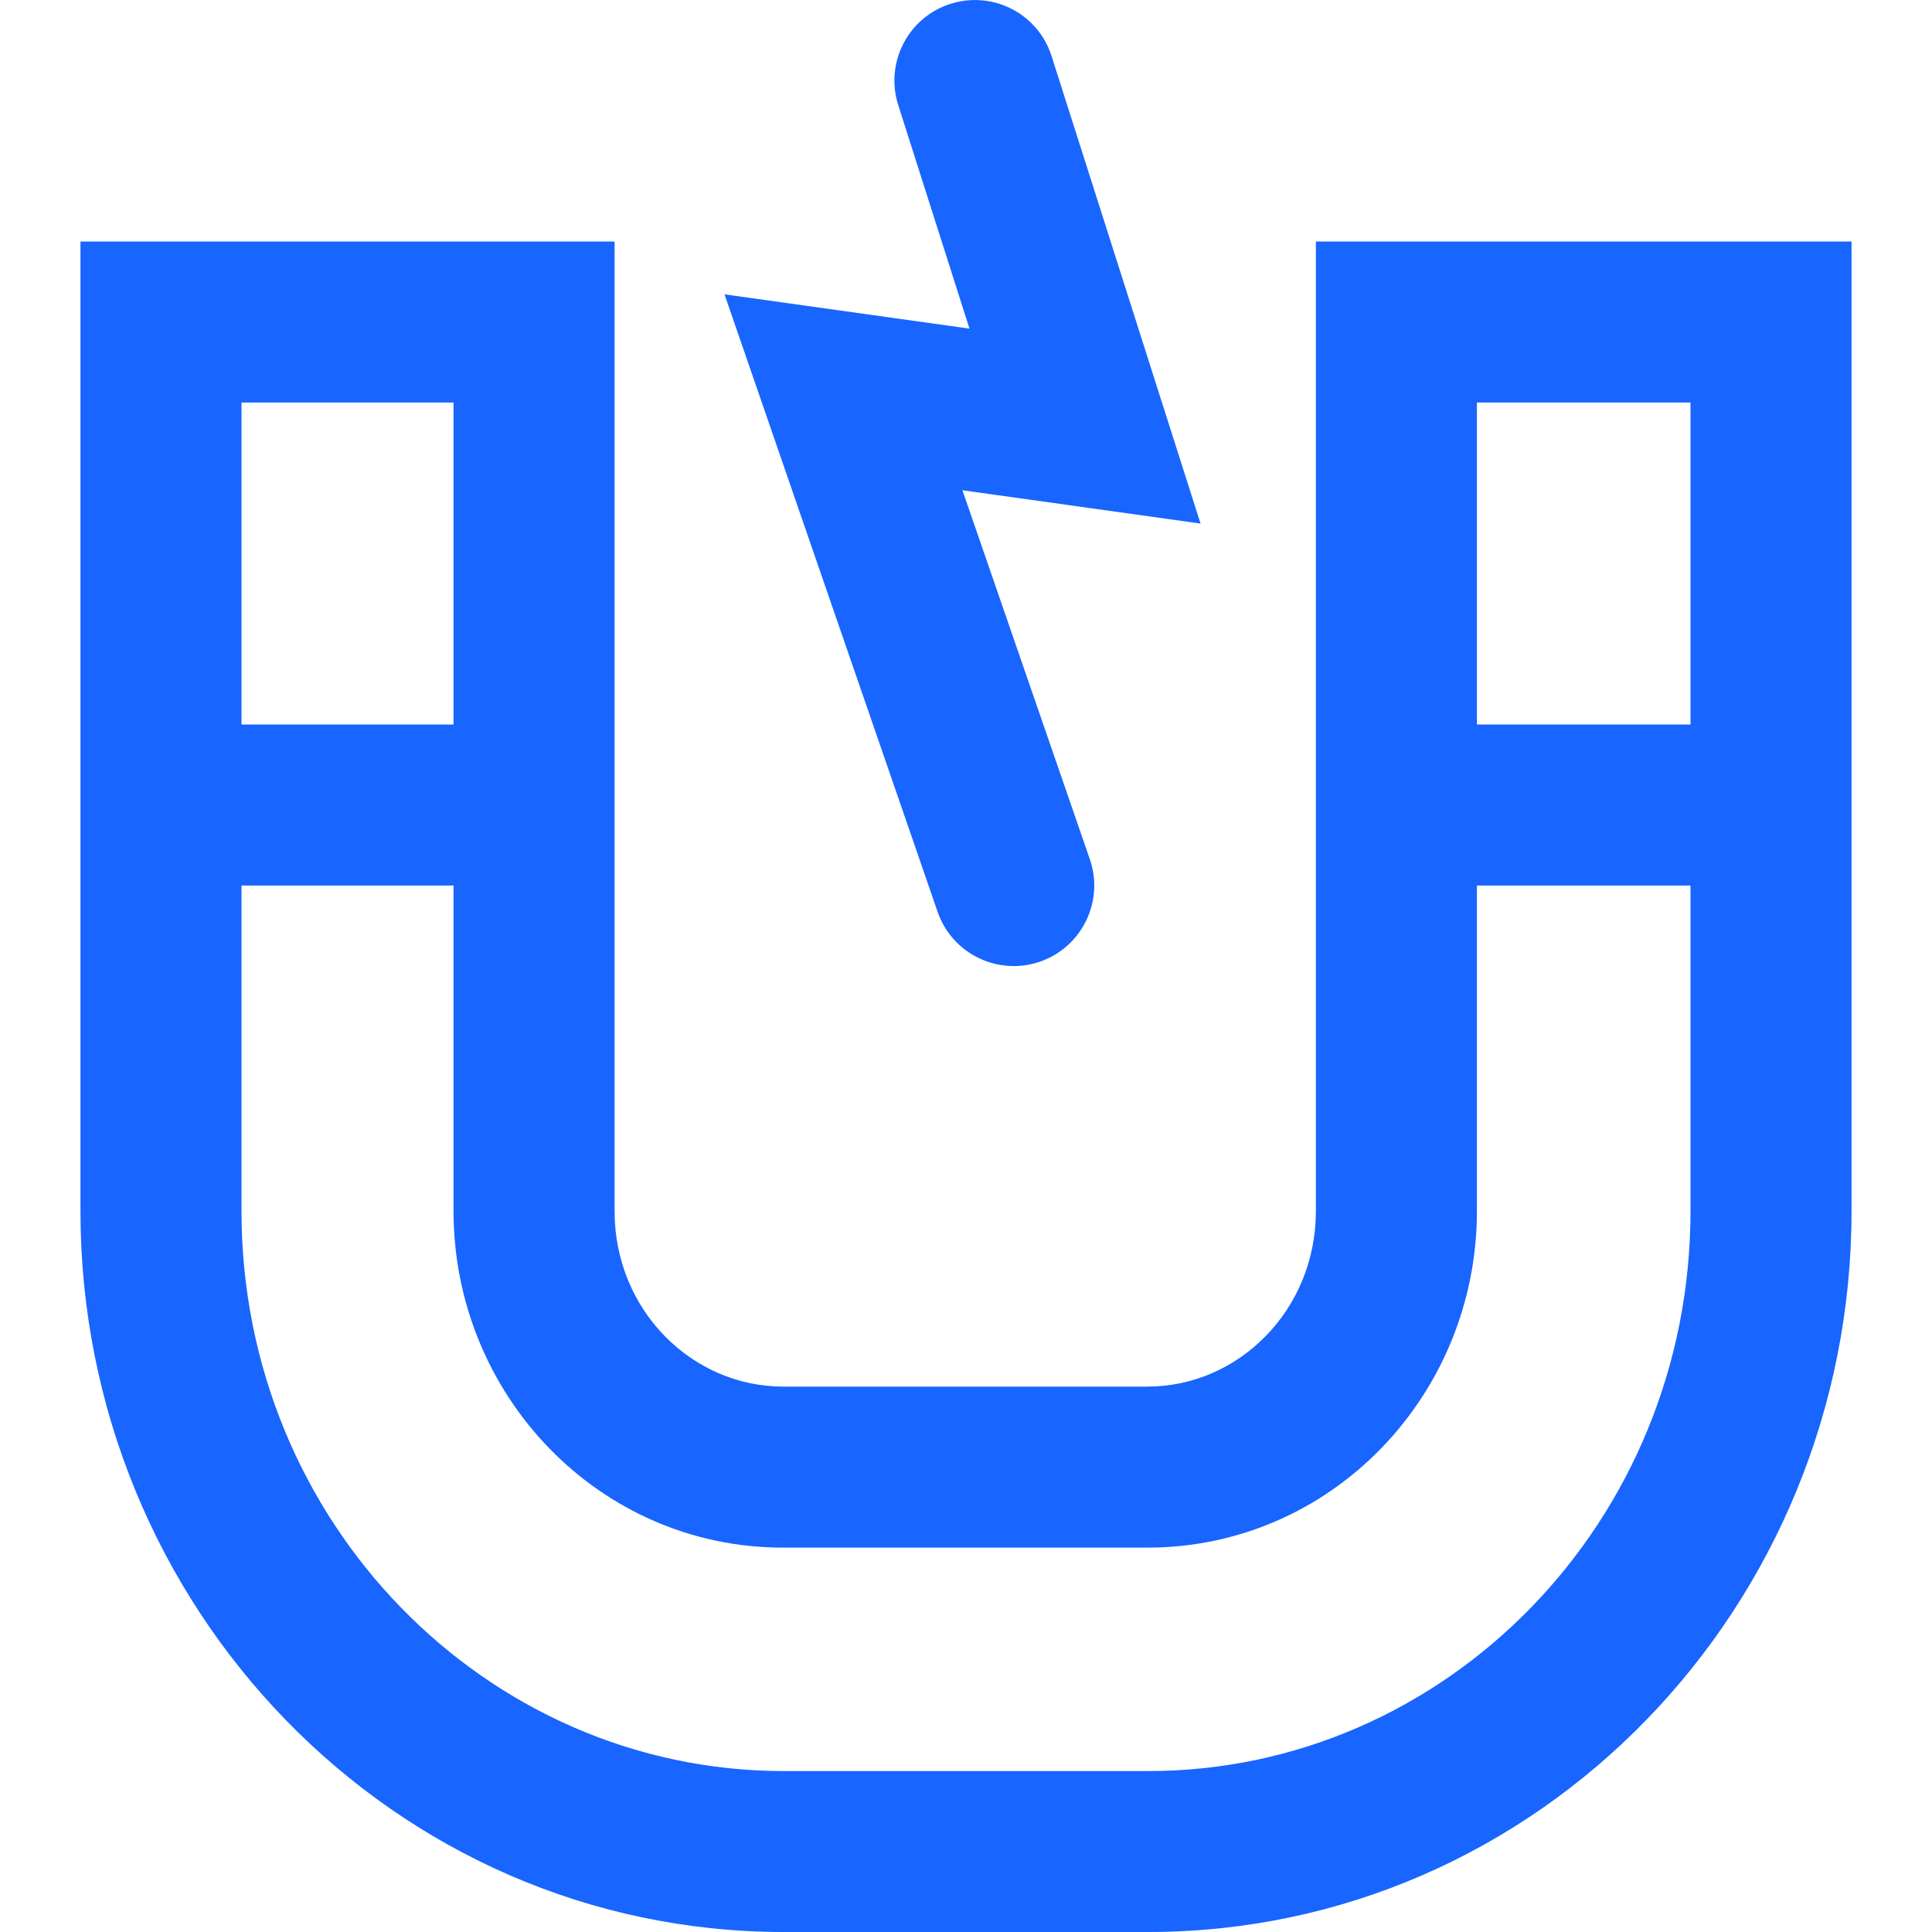 <svg width="20" height="20" viewBox="0 0 20 20" fill="none" xmlns="http://www.w3.org/2000/svg">
<g id="big/magnetic" clip-path="url(#clip0_3003_157193)">
<path id="Union" fill-rule="evenodd" clip-rule="evenodd" d="M10.886 0.581C10.747 0.142 10.278 -0.1 9.839 0.04C9.401 0.179 9.159 0.648 9.298 1.086L10.036 3.402L7.5 3.047L9.706 9.439C9.856 9.874 10.331 10.105 10.766 9.955C11.201 9.804 11.432 9.33 11.282 8.895L9.963 5.075L12.428 5.42L10.886 0.581ZM6.362 2.5H0.833V8.334V12.537C0.833 16.635 4.073 20 8.114 20H11.886C15.927 20 19.167 16.635 19.167 12.537V2.5H13.622V12.537C13.622 13.563 12.82 14.354 11.878 14.354H8.106C7.164 14.354 6.362 13.563 6.362 12.537V2.5ZM2.5 12.537V9.167H4.695V12.537C4.695 14.44 6.2 16.021 8.106 16.021H11.878C13.784 16.021 15.289 14.44 15.289 12.537V9.167H17.5L17.5 12.537C17.5 15.759 14.963 18.334 11.886 18.334H8.114C5.037 18.334 2.5 15.759 2.5 12.537ZM17.5 7.5L17.5 4.167H15.289V7.5L17.5 7.5ZM2.5 7.5H4.695V4.167H2.5V7.5Z" fill="#1865FF"/>
</g>
<defs>
<clipPath id="clip0_3003_157193">
<rect width="20" height="20" fill="white"/>
</clipPath>
</defs>
</svg>
